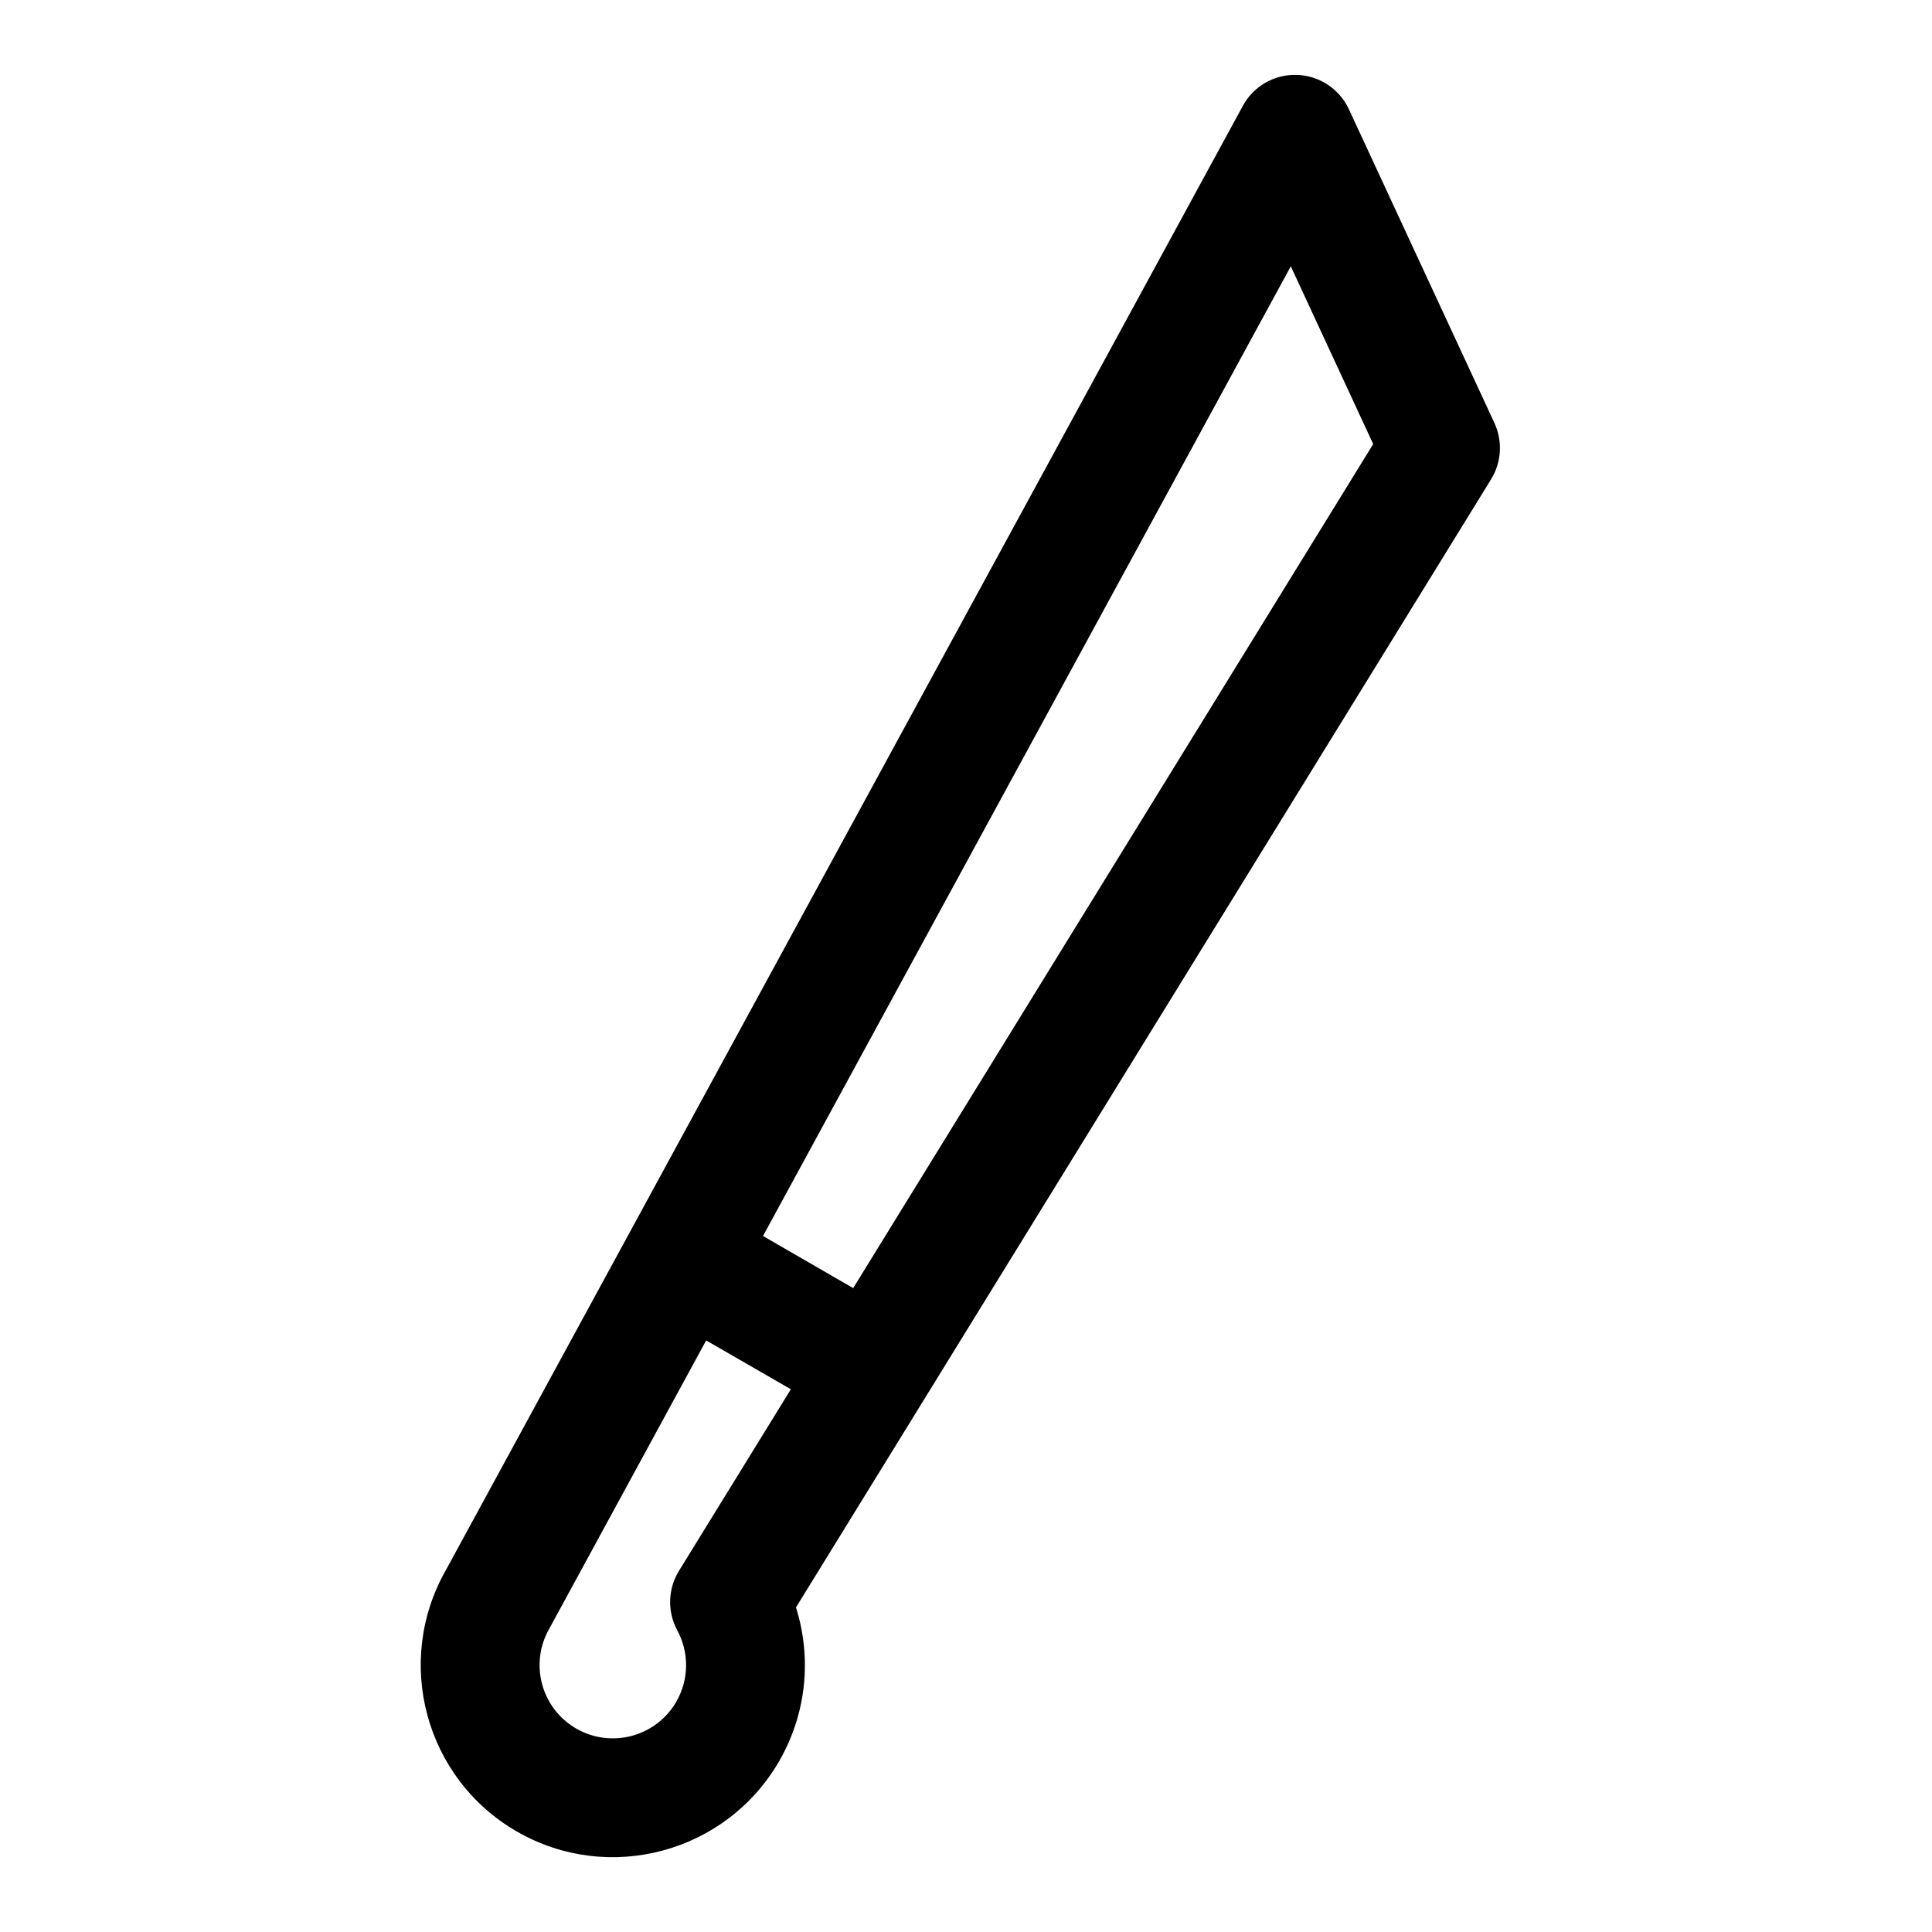 <?xml version="1.0" encoding="UTF-8"?>
<!-- Uploaded to: SVG Repo, www.svgrepo.com, Generator: SVG Repo Mixer Tools -->
<svg fill="#000000" width="800px" height="800px" version="1.1" viewBox="144 144 512 512" xmlns="http://www.w3.org/2000/svg">
 <path d="m473.37 172.05-211.18 388c-13.871 24.293-5.496 55.309 18.75 69.305 24.34 14.043 55.496 5.699 69.543-18.625 7.414-12.863 8.598-27.613 4.457-40.746 0.016 0 184.22-298.98 184.22-298.98 2.769-4.504 3.102-10.094 0.883-14.895l-38.574-83.16c-2.504-5.383-7.824-8.91-13.777-9.102-5.934-0.203-11.492 2.977-14.328 8.203zm-142.23 327.18 22.449 12.941-29.66 48.129c-2.945 4.785-3.117 10.785-0.457 15.727 3.102 5.731 3.242 12.895-0.25 18.957-5.352 9.273-17.238 12.453-26.527 7.102-9.273-5.352-12.453-17.238-7.102-26.512 0.062-0.125 0.125-0.234 0.188-0.348zm15.066-27.68 139.87-256.97 21.836 47.105-137.81 223.68z" fill-rule="evenodd"/>
</svg>